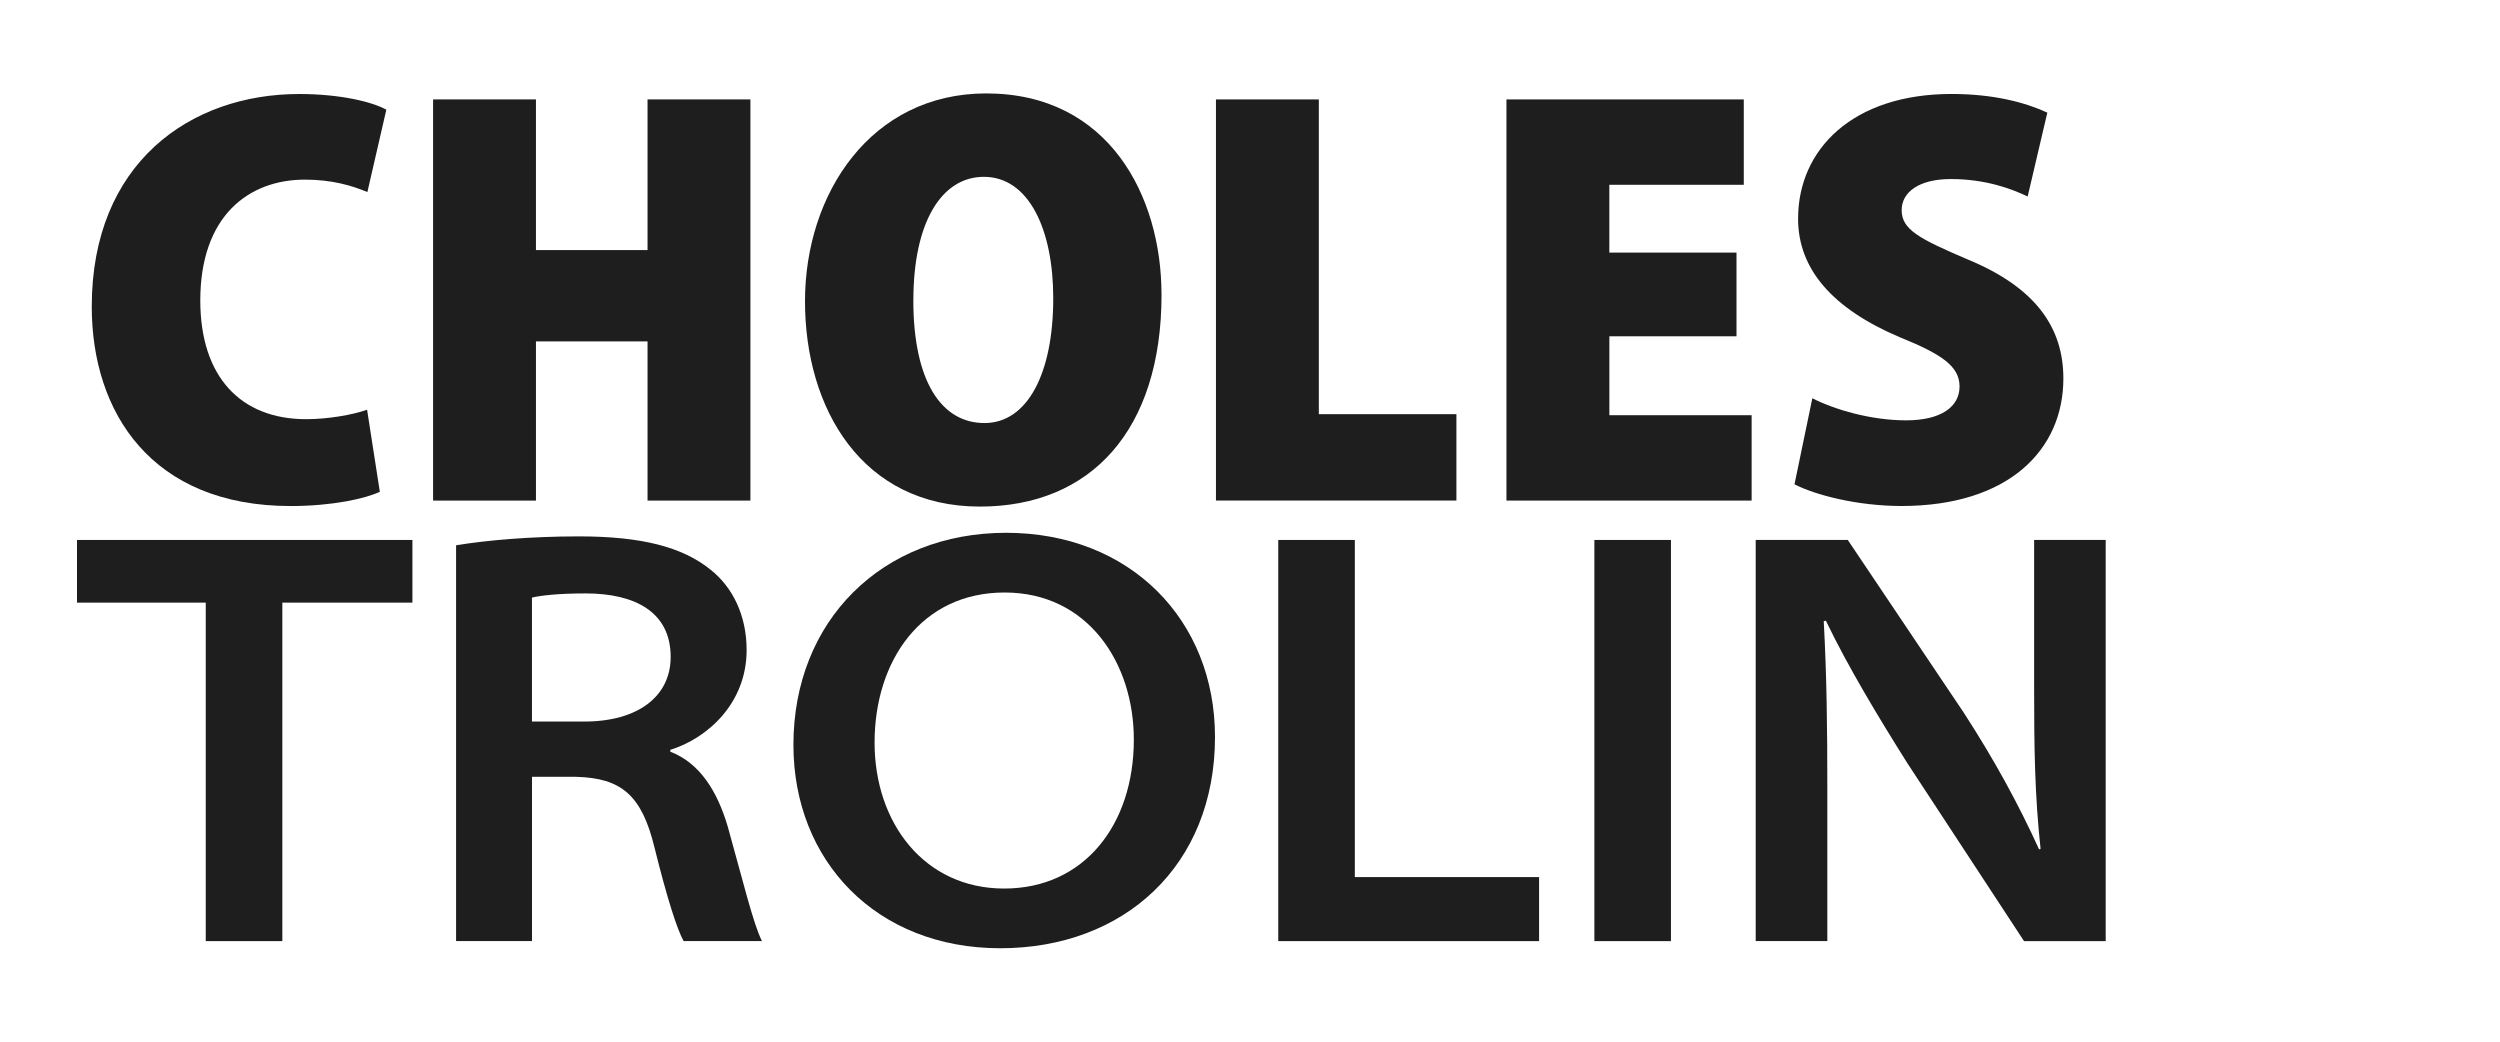 <?xml version="1.0" encoding="UTF-8"?>
<svg id="Camada_1" data-name="Camada 1" xmlns="http://www.w3.org/2000/svg" viewBox="0 0 600 250">
  <defs>
    <style>
      .cls-1 {
        opacity: .98;
      }

      .cls-2 {
        fill: #1a1a1a;
      }
    </style>
  </defs>
  <g class="cls-1">
    <g>
      <path class="cls-2" d="M91.15,118.03c-3.32,1.59-11.3,3.42-21.39,3.42-33.37,0-47.74-22.43-47.74-47.87,0-34.45,23.64-51.02,49.78-51.02,9.85,0,17.56,1.88,20.92,3.77l-4.55,19.77c-3.57-1.52-8.47-2.99-14.96-2.99-13.63,0-25.14,8.79-25.14,29.01,0,18.27,9.66,28.48,25.38,28.48,5.19,0,11.16-1.02,14.65-2.27l3.06,19.7Z"/>
      <path class="cls-2" d="M128.63,23.86v36.15h26.78V23.86h24.69v96.28h-24.69v-38.2h-26.78v38.2h-24.69V23.86h24.69Z"/>
      <path class="cls-2" d="M278.77,70.68c0,32.6-16.97,50.9-43.6,50.9-28.18,0-41.97-23.39-41.97-49.27s15.85-49.89,43.48-49.89c29.51,0,42.08,24.73,42.08,48.26ZM219.2,72.07c0,19.48,6.77,29.46,17.07,29.46s16.51-11.88,16.51-29.94c0-16.57-5.89-29.15-16.65-29.15-10.16,0-16.92,10.88-16.92,29.62Z"/>
      <path class="cls-2" d="M291.83,23.86h24.69v75.54h33.02v20.73h-57.71V23.86Z"/>
      <path class="cls-2" d="M416.77,80.71h-30.52v18.94h34.14v20.49h-58.84V23.86h56.96v20.49h-32.27v16.27h30.52v20.09Z"/>
      <path class="cls-2" d="M434.98,95.59c5.34,2.73,14.07,5.29,22.49,5.29s12.82-3.27,12.82-8.12-4.23-7.74-14.38-11.84c-16.02-6.81-24.37-16.26-24.37-28.43,0-16.68,13.13-29.94,36.84-29.94,10.02,0,17.65,2.01,22.98,4.48l-4.72,20.13c-3.75-1.79-10-4.19-18.42-4.19-7.73,0-11.82,3.18-11.82,7.46,0,4.67,4.17,6.85,15.93,11.87,16.13,6.68,22.88,16.22,22.88,28.55,0,17.09-13.12,30.59-38.88,30.59-10.61,0-20.8-2.68-25.65-5.21l4.28-20.64Z"/>
      <path class="cls-2" d="M49.38,144.63h-30.9v-15.04h80.5v15.04h-31.22v81.24h-18.38v-81.24Z"/>
      <path class="cls-2" d="M109.46,130.87c7.14-1.2,17.95-2.14,29.44-2.14,15.09,0,24.88,2.53,31.64,8,5.28,4.18,8.65,10.93,8.65,19.29,0,12.8-9.44,21.19-18.31,23.94v.45c7.04,2.71,11.29,9.43,13.82,18.11,3.41,12.13,6.14,23.45,8.18,27.34h-18.81c-1.57-2.8-3.96-10.25-7-22.49-3.06-12.56-7.96-16.63-18.75-16.93h-10.64v39.42h-18.22v-95ZM127.68,173.17h12.55c12.85,0,20.73-6.01,20.73-15.51,0-10.79-8.57-15.24-20.42-15.24-6.8,0-10.89.53-12.87,1v29.75Z"/>
      <path class="cls-2" d="M291.6,176.85c0,30.93-21.84,50.73-51.54,50.73s-49.64-20.91-49.64-48.81c0-29.8,21.27-50.9,51.05-50.9s50.13,20.94,50.13,48.98ZM209.9,178.24c0,19.22,11.91,35.01,31.1,35.01s31.12-15.3,31.12-35.75c0-18.42-11.05-35.3-31.02-35.3s-31.2,16.39-31.2,36.03Z"/>
      <path class="cls-2" d="M306.78,129.59h18.38v80.91h44.22v15.37h-62.6v-96.28Z"/>
      <path class="cls-2" d="M401.03,129.59v96.28h-18.38v-96.28h18.38Z"/>
      <path class="cls-2" d="M421.37,225.87v-96.28h22.1l27.8,41.4c7.31,11.27,13.18,22.01,18.11,32.86l.36-.12c-1.41-12.93-1.55-24.52-1.55-38.41v-35.73h17.18v96.28h-19.6l-28.07-42.81c-7-11.15-14.11-22.91-19.49-34.09l-.51.12c.71,12.97.86,25.37.86,39.82v36.95h-17.18Z"/>
    </g>
  </g>
</svg>